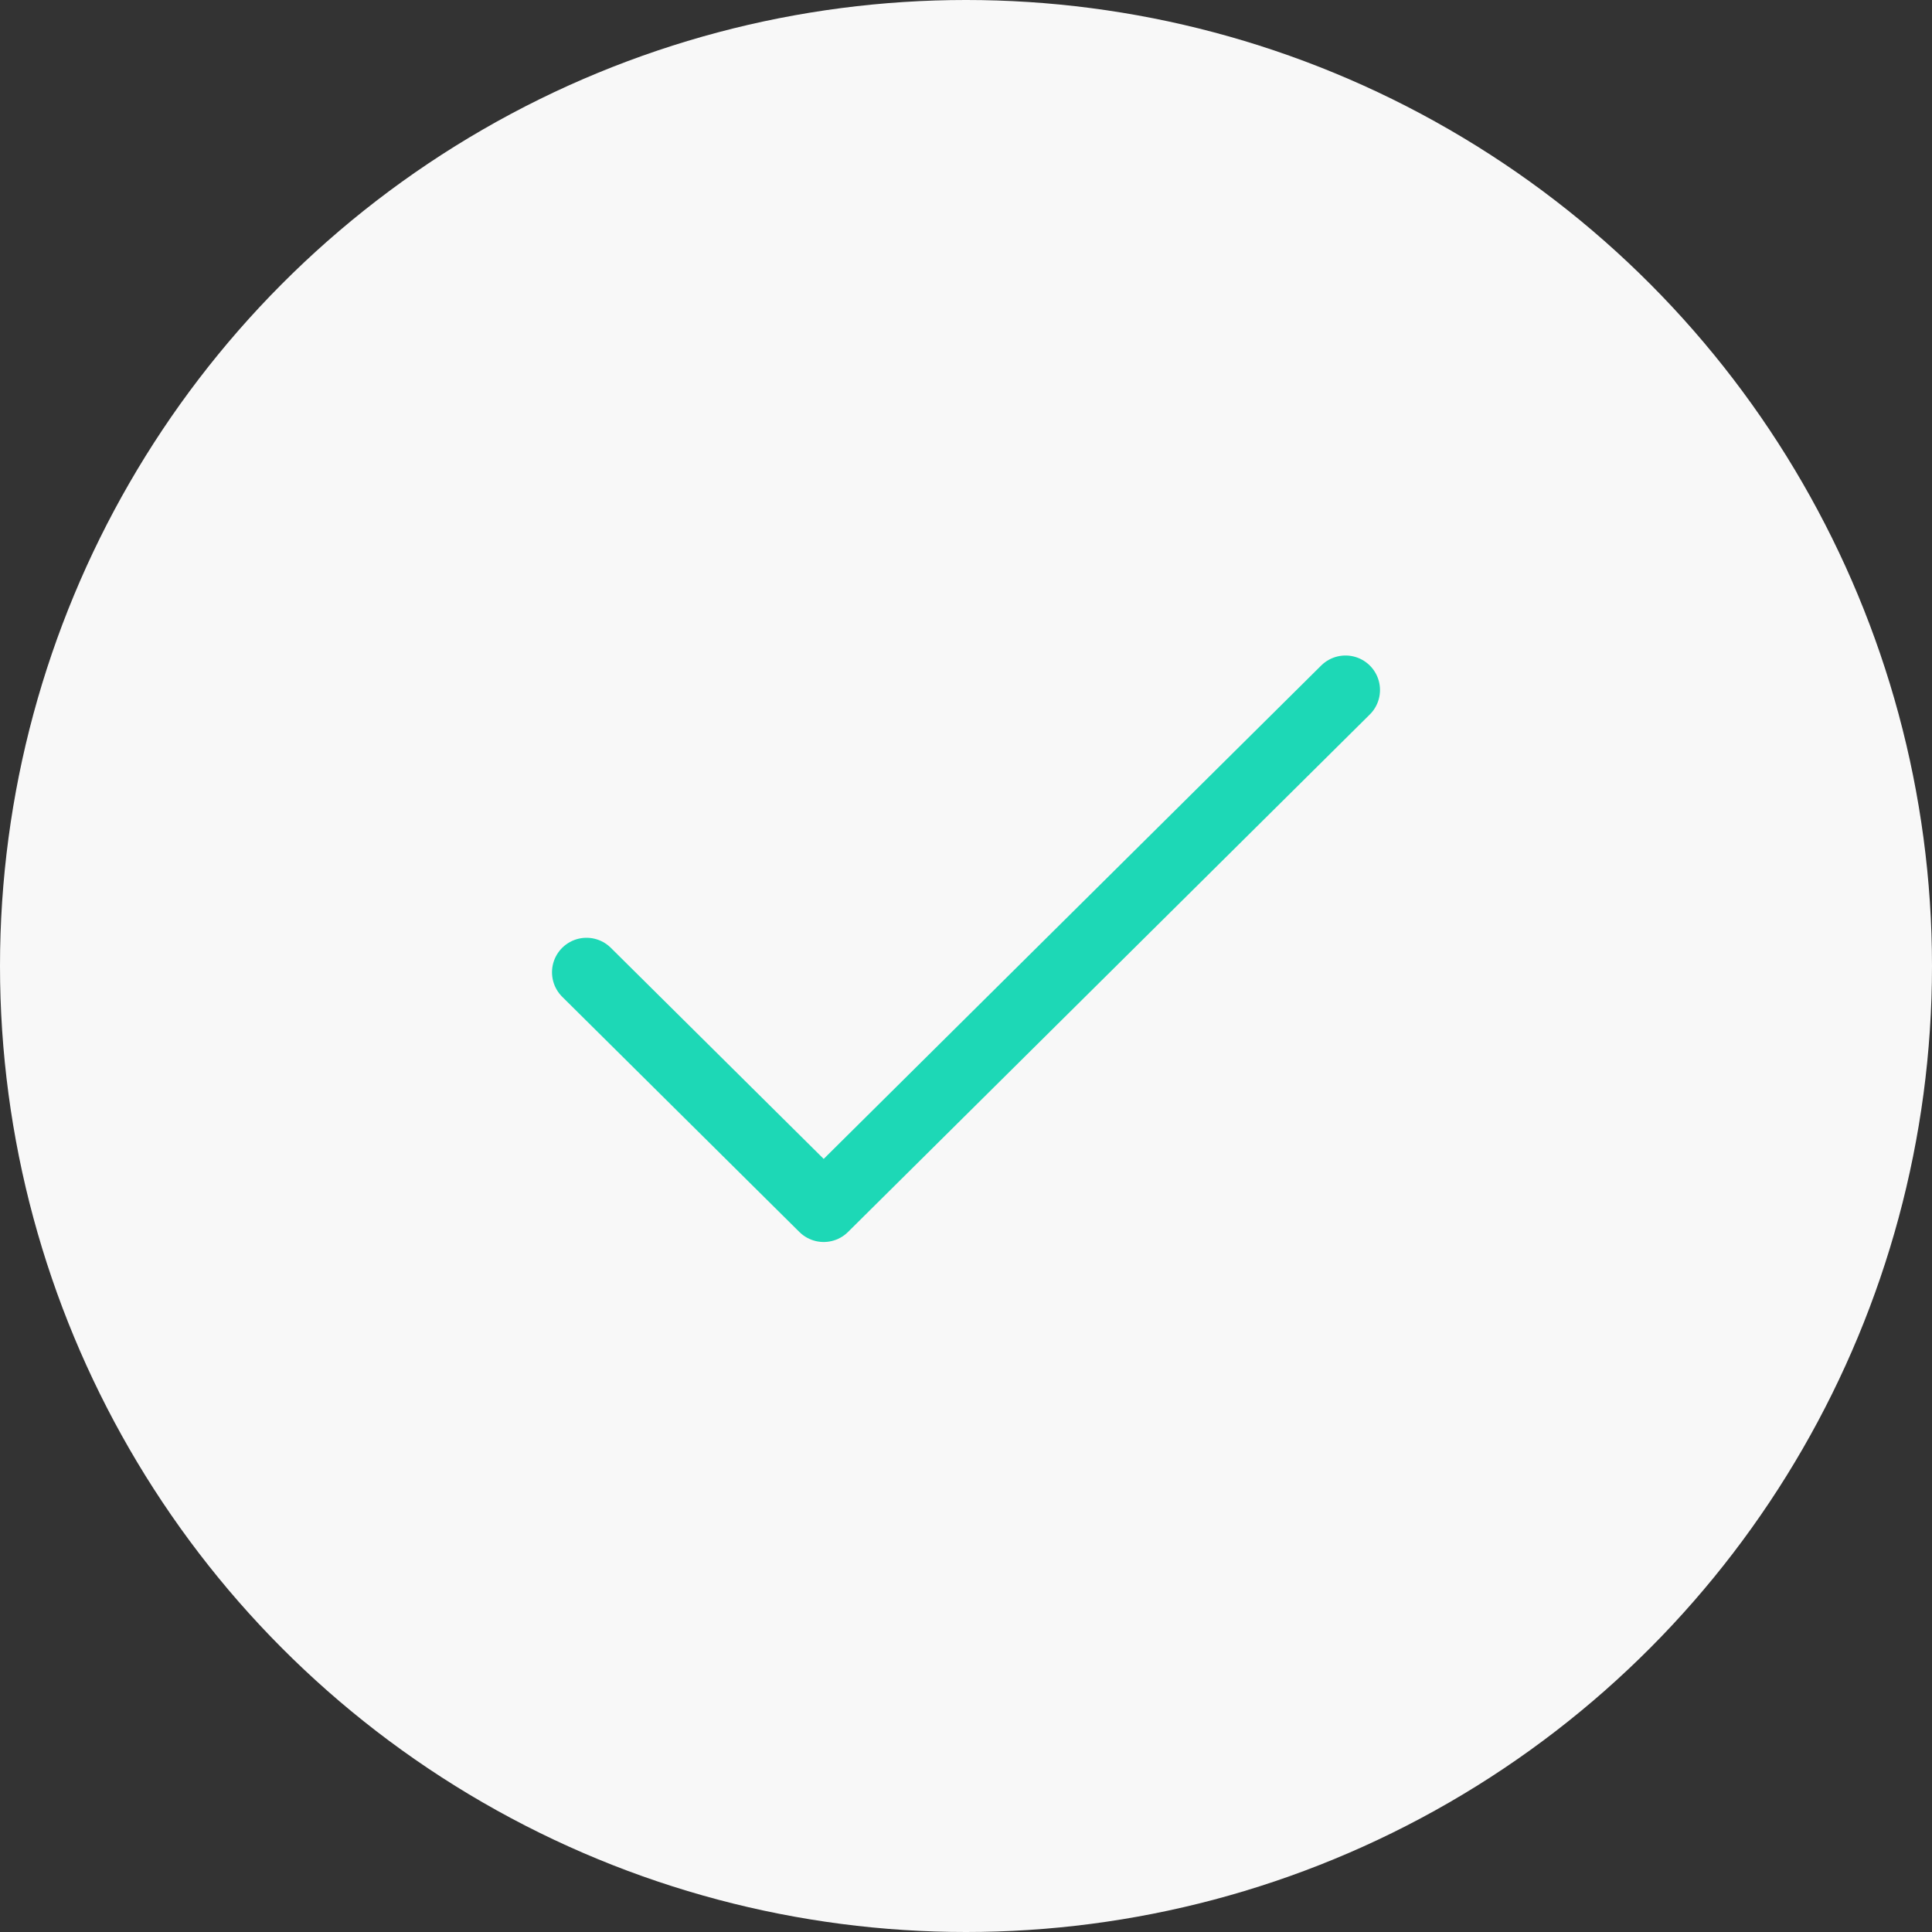 <svg width="56" height="56" viewBox="0 0 56 56" fill="none" xmlns="http://www.w3.org/2000/svg">
<rect x="0" y="0" width="56" height="56" fill="#333333" stroke="none"/>
<g id="Group 36">
<circle id="Ellipse 9" cx="28" cy="28" r="28" fill="#F8F8F8"/>
<path id="Vector" d="M39 20L23.875 35L17 28.182" stroke="#1DD8B6" stroke-width="2" stroke-linecap="round" stroke-linejoin="round"/>
</g>
</svg>

